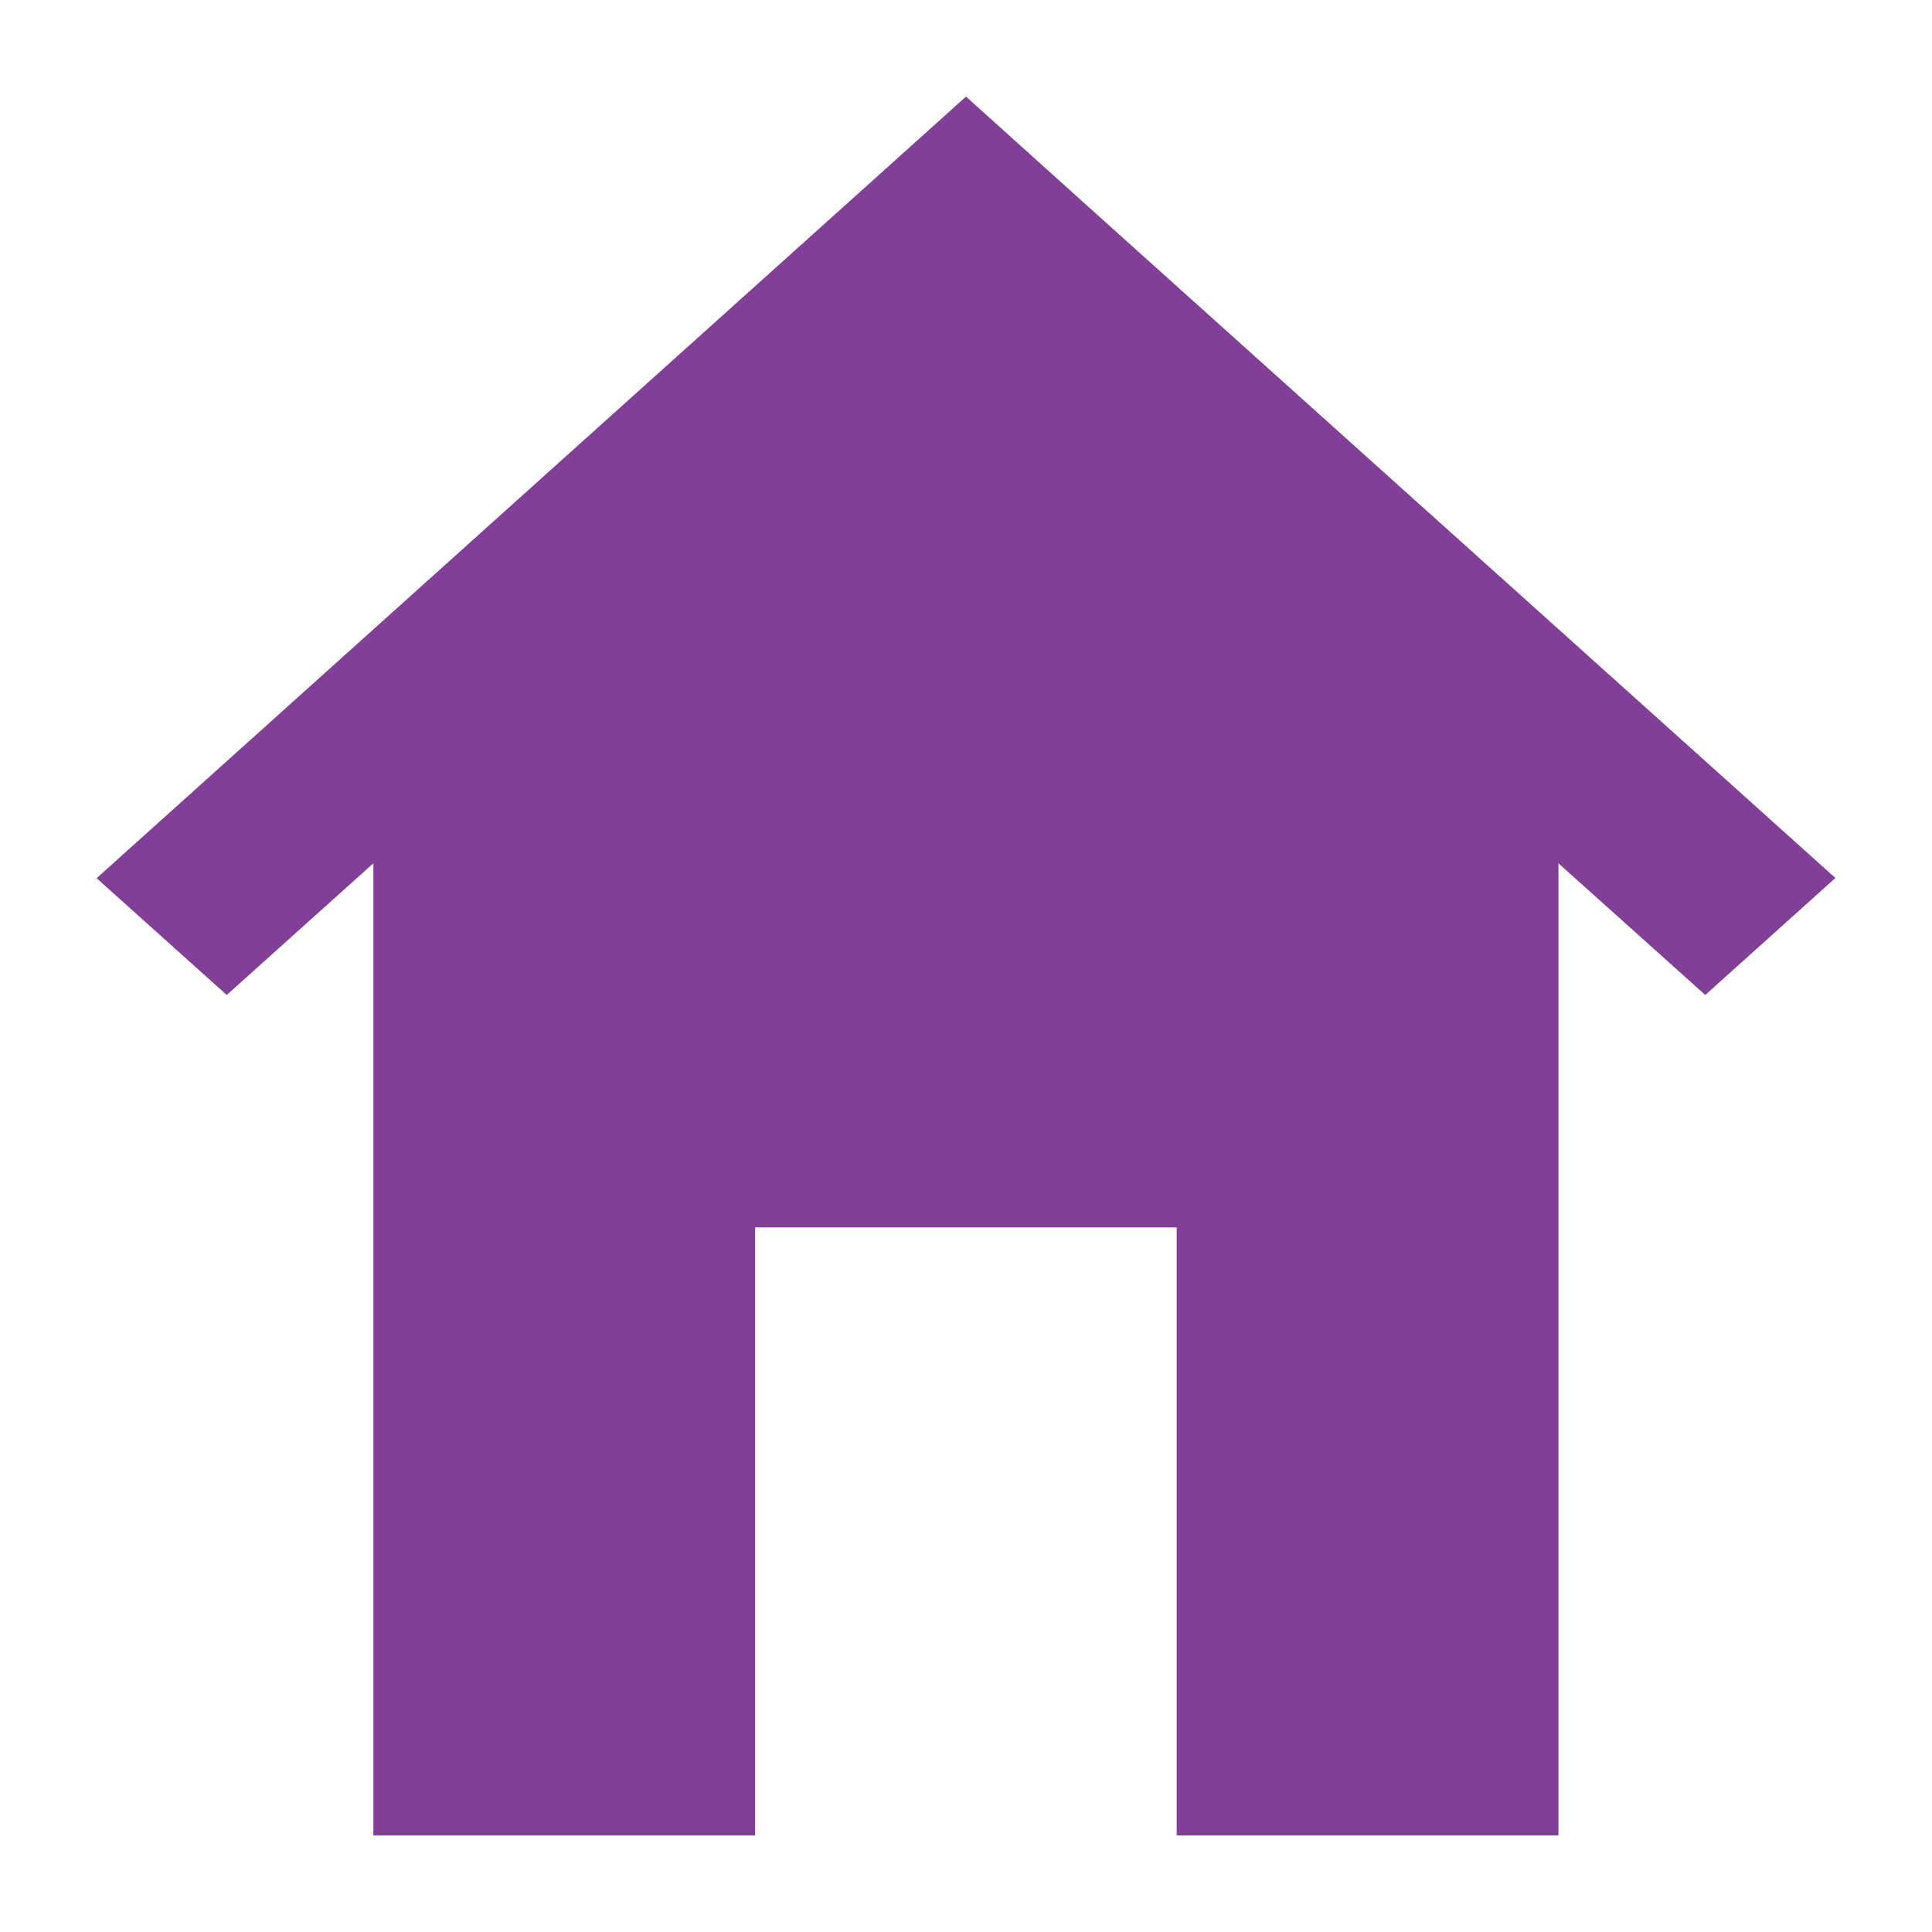 <svg width="20" height="20" viewBox="0 0 20 20" fill="none" xmlns="http://www.w3.org/2000/svg">
<path d="M10 1L8.653 2.211L1 9.091L2.347 10.3L3.865 8.937V19H7.817V12.706H12.181V19H16.133V8.937L17.653 10.3L19 9.089L11.345 2.211L10 1Z" fill="#823F98"/>
</svg>
